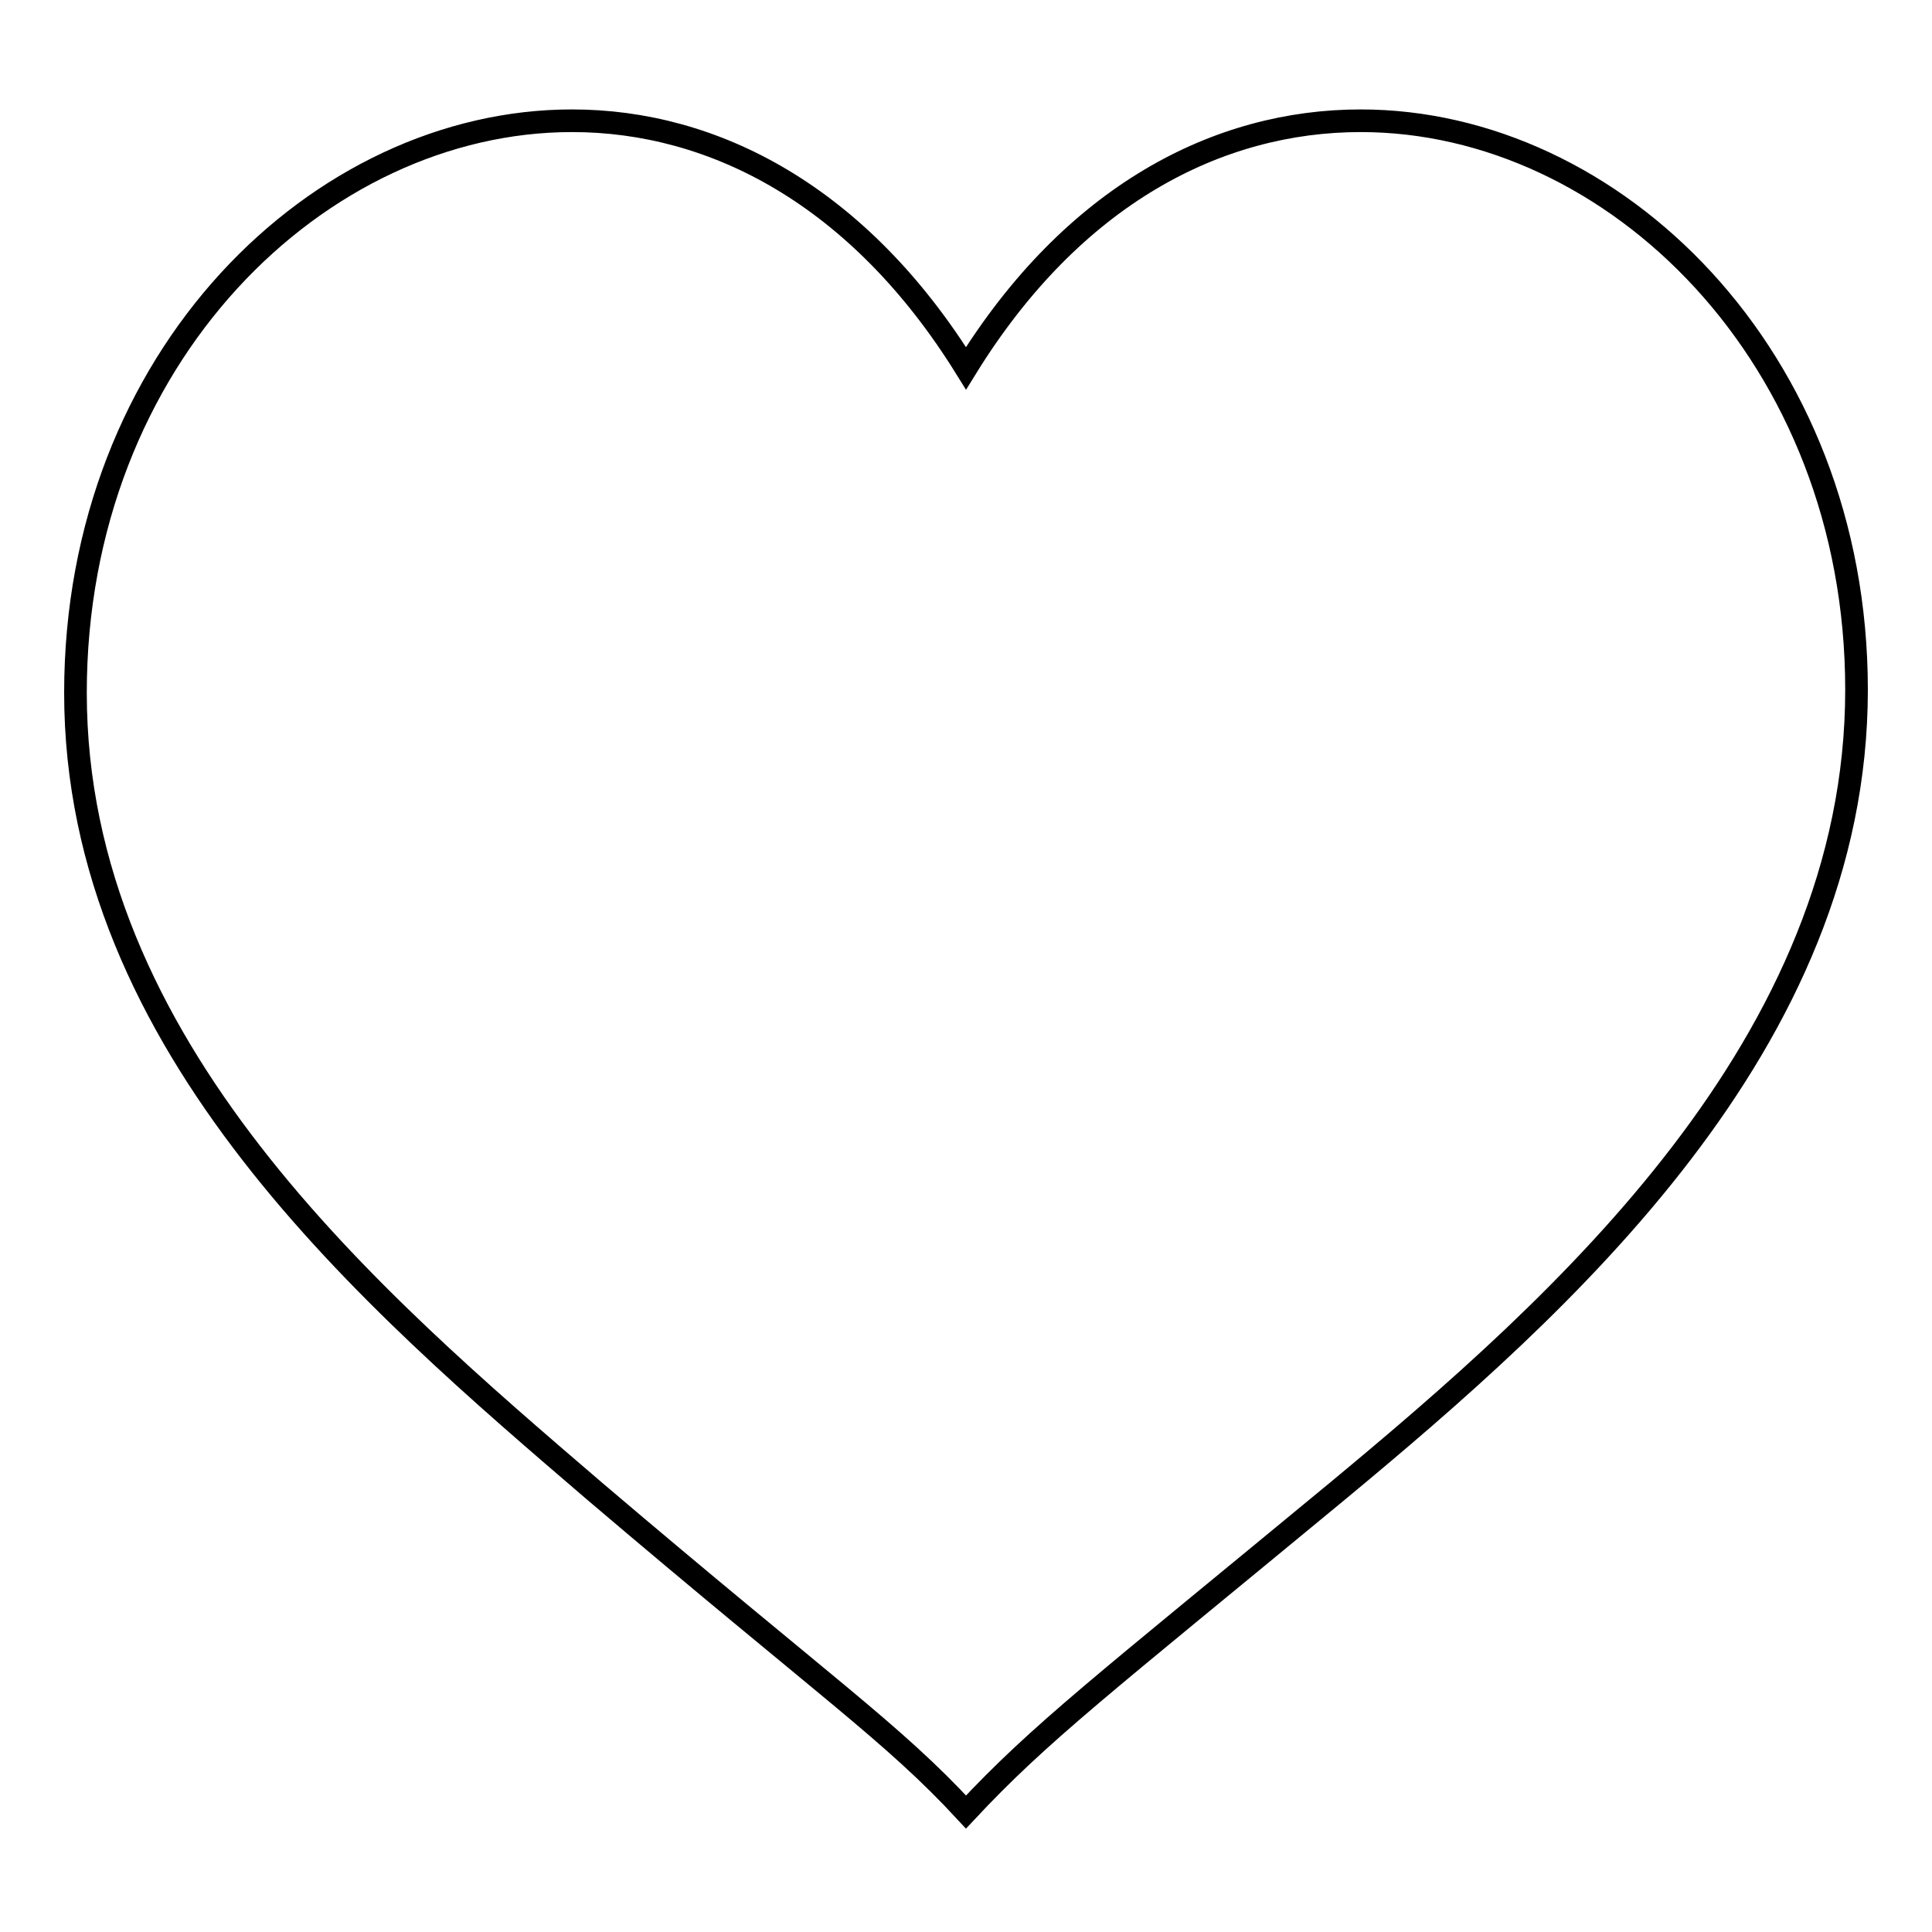 <?xml version="1.0" encoding="utf-8"?>
<!-- Svg Vector Icons : http://www.onlinewebfonts.com/icon -->
<!DOCTYPE svg PUBLIC "-//W3C//DTD SVG 1.1//EN" "http://www.w3.org/Graphics/SVG/1.1/DTD/svg11.dtd">
<svg version="1.1" xmlns="http://www.w3.org/2000/svg" xmlns:xlink="http://www.w3.org/1999/xlink" x="0px" y="0px" viewBox="0 0 256 256" enable-background="new 0 0 256 256" xml:space="preserve">
<g><g><path stroke-width="3" fill-opacity="0" stroke="#000000"  d="M177.2,197.6c-31.1,25.7-39.3,31.9-49.2,42.5c-9.8-10.6-18.4-16.3-49.2-42.5C49.3,172.3,10,138.8,10,91.8c0-44.5,32.3-75.8,65.8-75.8c18.8,0,38,9.9,52.2,32.8c14.2-23,33.4-32.8,52.3-32.8c33.5,0,65.7,31.2,65.7,75.4C246,138.3,207.1,172.8,177.2,197.6z"/></g></g>
</svg>